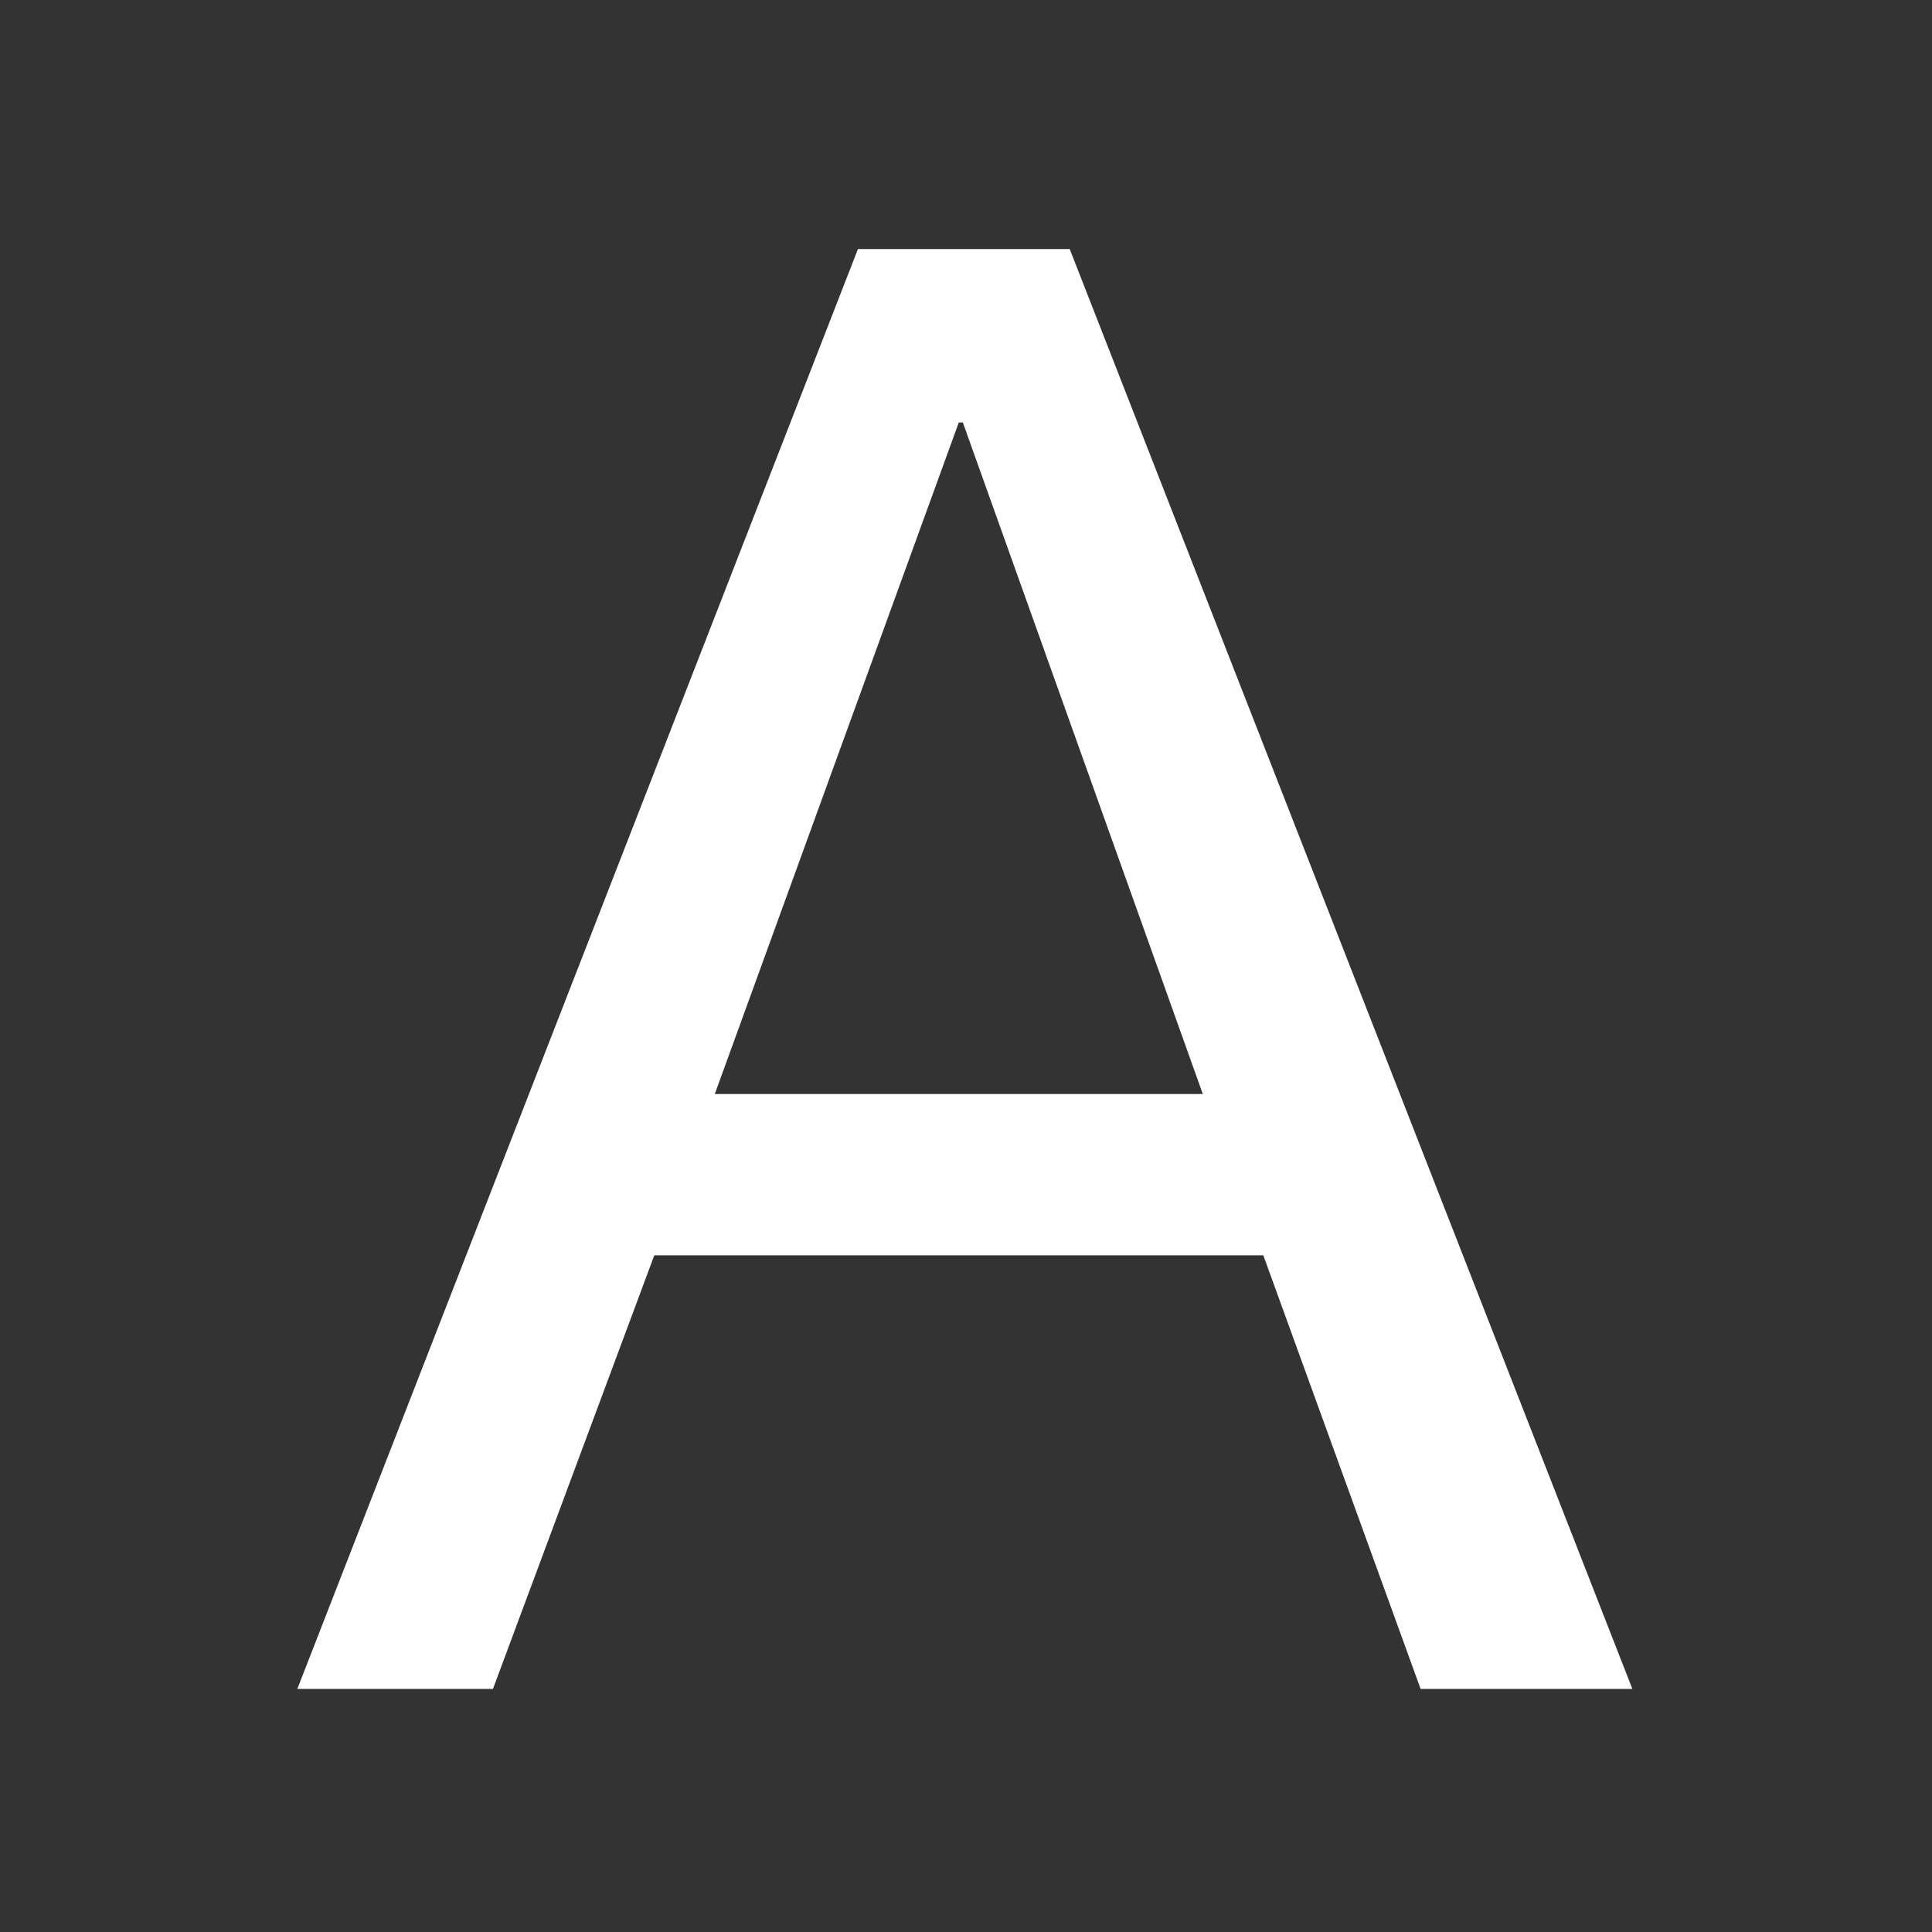 <svg xmlns="http://www.w3.org/2000/svg" width="141" height="141" viewBox="0 0 141 141" fill="none">
<rect x="0" y="0" width="141" height="141" fill="#333333" stroke="none"/>
<path d="M62.615 18.174H78.069L119.133 123.261H103.679L92.199 91.617H47.75L35.976 123.261H21.699L62.615 18.174ZM87.783 79.843L70.269 30.831H69.974L52.166 79.843H87.783Z" fill="white"/>
</svg>